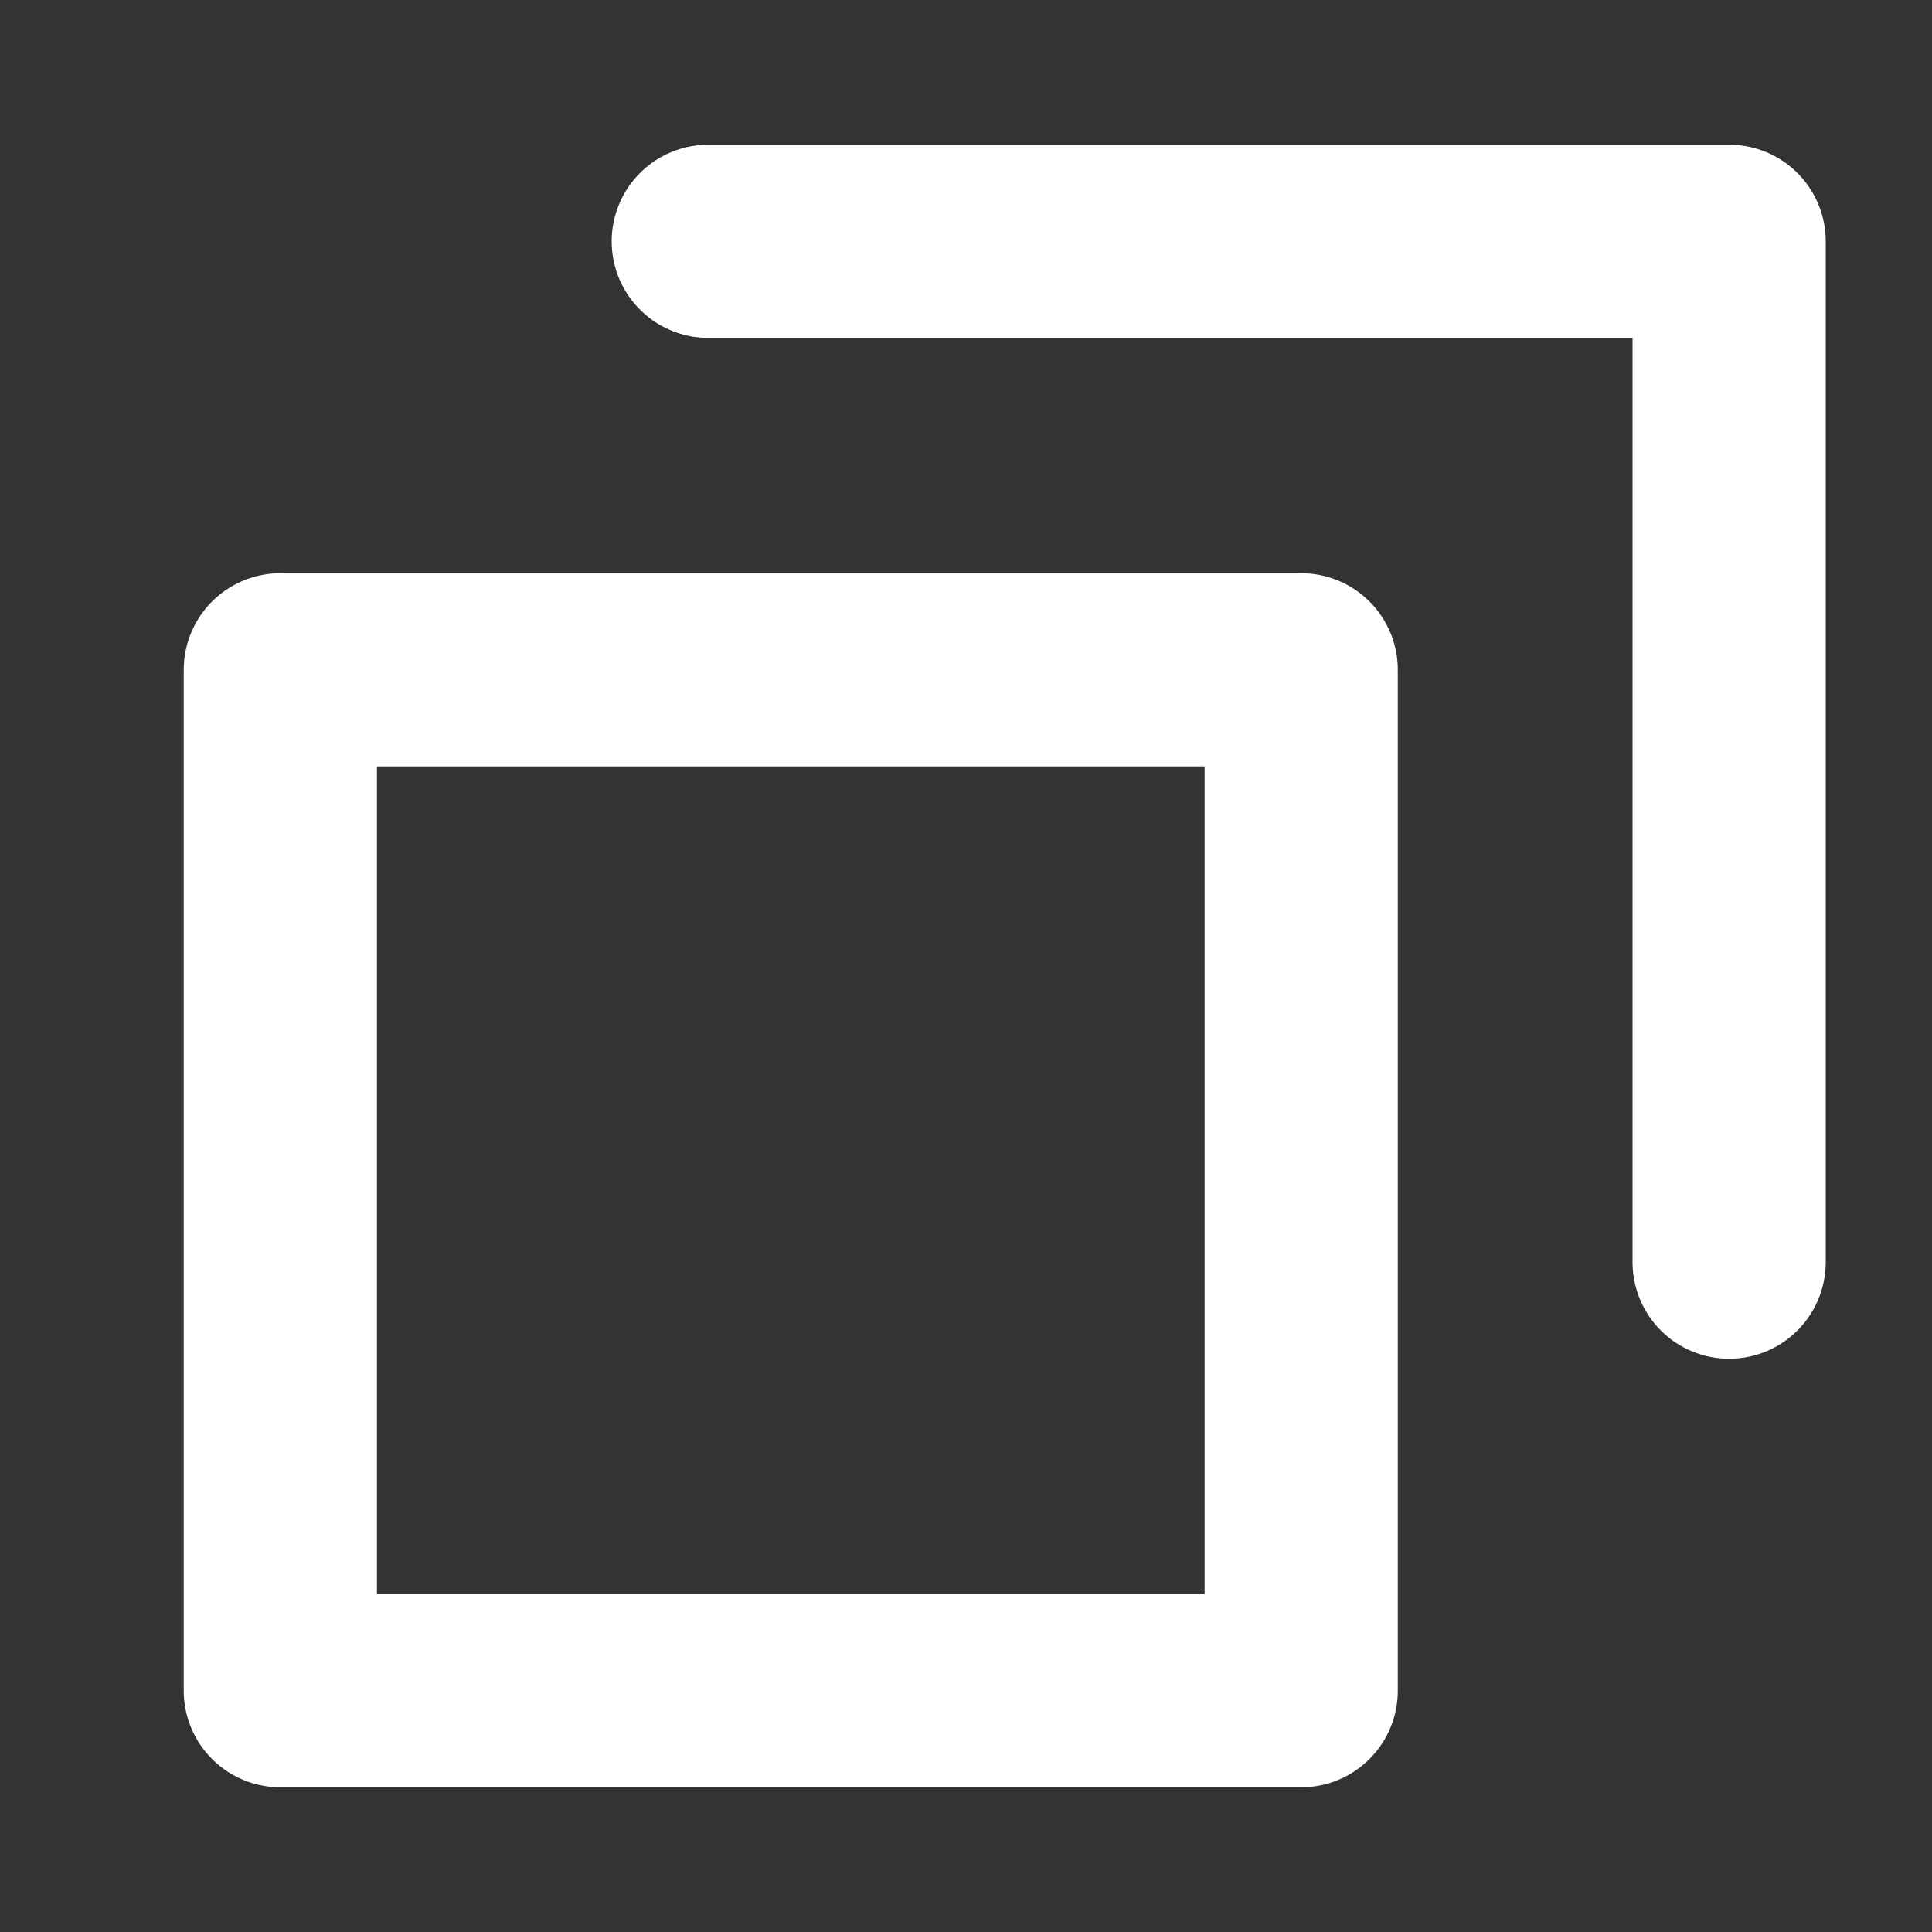 <svg width="10" height="10" viewBox="0 0 10 10" fill="none" xmlns="http://www.w3.org/2000/svg">
<rect x="0" y="0" width="10" height="10" fill="#333333" stroke="none"/>
<g clip-path="url(#clip0_803_93)">
<path d="M6.735 3.467H1.451V8.751H6.735V3.467Z" stroke="white" stroke-linecap="round" stroke-linejoin="round"/>
<path d="M3.666 1.249H8.95V6.533" stroke="white" stroke-linecap="round" stroke-linejoin="round"/>
</g>
<defs>
<clipPath id="clip0_803_93">
<rect width="10" height="10" fill="white"/>
</clipPath>
</defs>
</svg>
